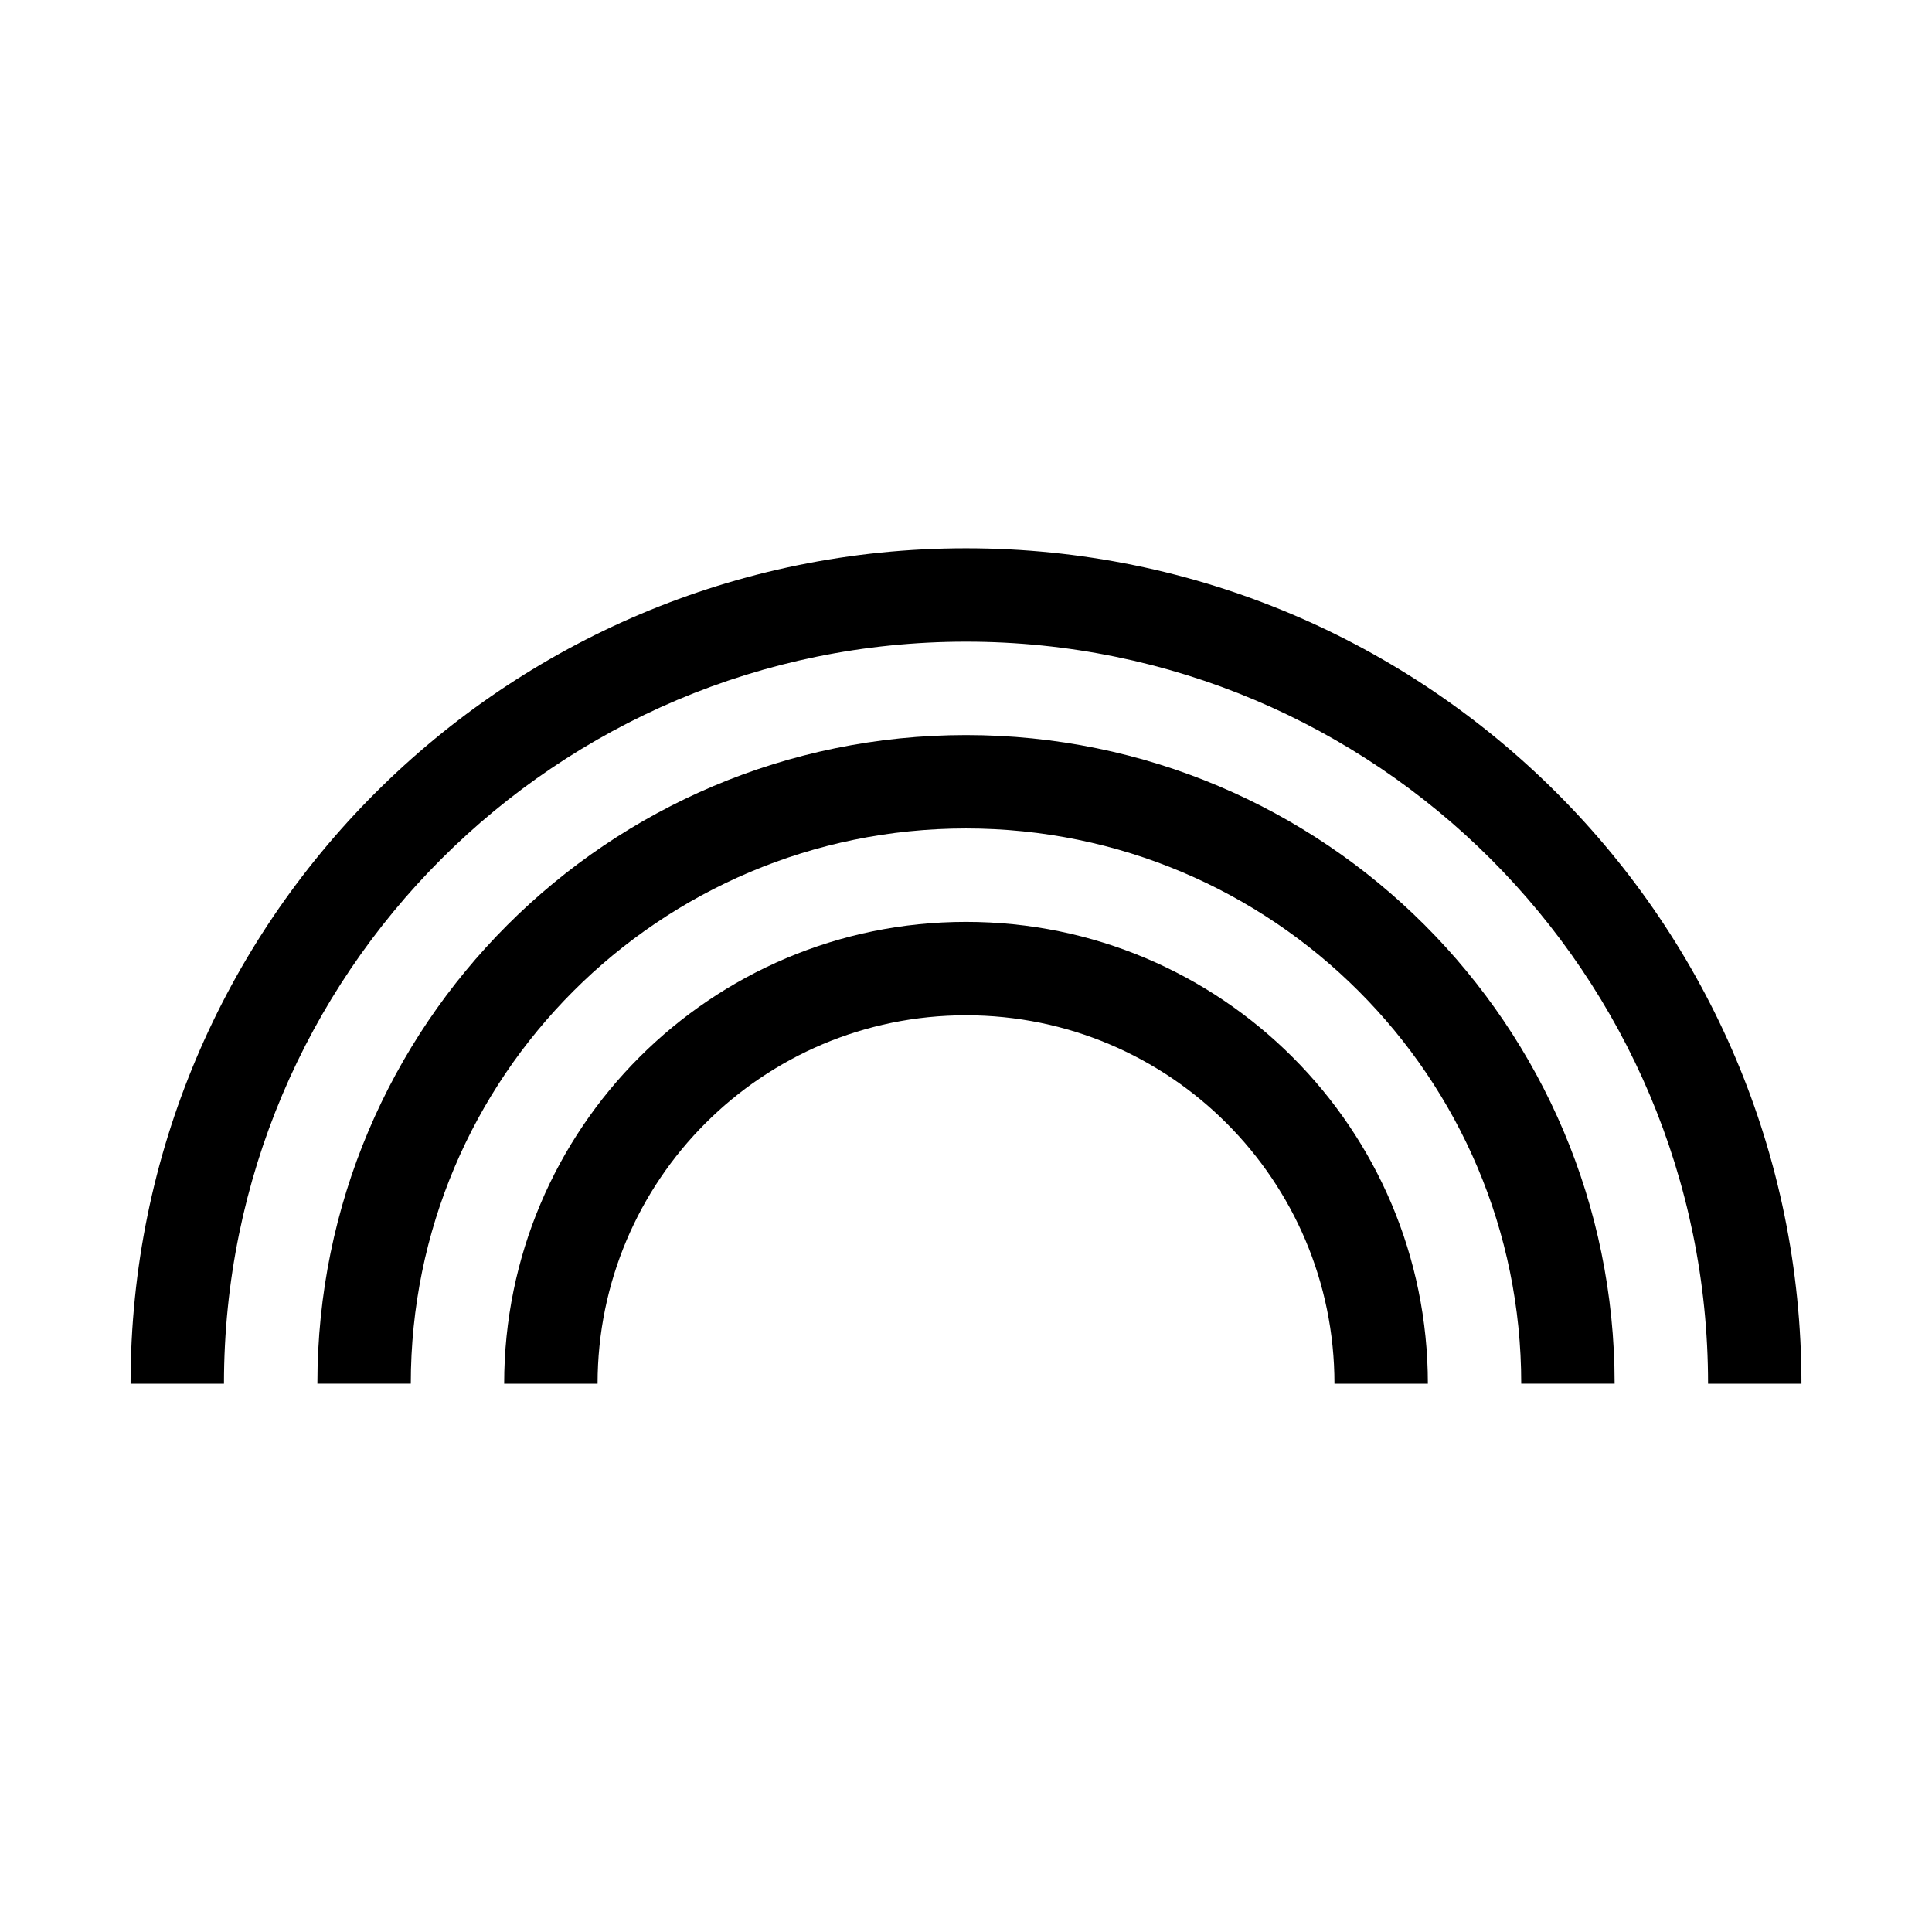 <?xml version="1.0" encoding="UTF-8"?>
<!-- Uploaded to: ICON Repo, www.iconrepo.com, Generator: ICON Repo Mixer Tools -->
<svg fill="#000000" width="800px" height="800px" version="1.1" viewBox="144 144 512 512" xmlns="http://www.w3.org/2000/svg">
 <g fill-rule="evenodd">
  <path d="m400 289.3c-122.28 0-221.4 99.125-221.4 221.4h24.754c0-108.61 88.043-196.65 196.65-196.65s196.65 88.043 196.65 196.65h24.754c0-122.28-99.125-221.4-221.4-221.4z"/>
  <path d="m400 338.8c-94.938 0-171.89 76.961-171.89 171.89h24.754c0-81.266 65.879-147.14 147.14-147.14s147.14 65.879 147.14 147.14h24.75c0-94.934-76.961-171.89-171.89-171.89z"/>
  <path d="m400 388.31c-67.594 0-122.39 54.797-122.39 122.39h24.754c0-53.922 43.715-97.641 97.641-97.641 53.926 0 97.641 43.715 97.641 97.641h24.754c0-67.594-54.797-122.39-122.39-122.39z"/>
 </g>
</svg>